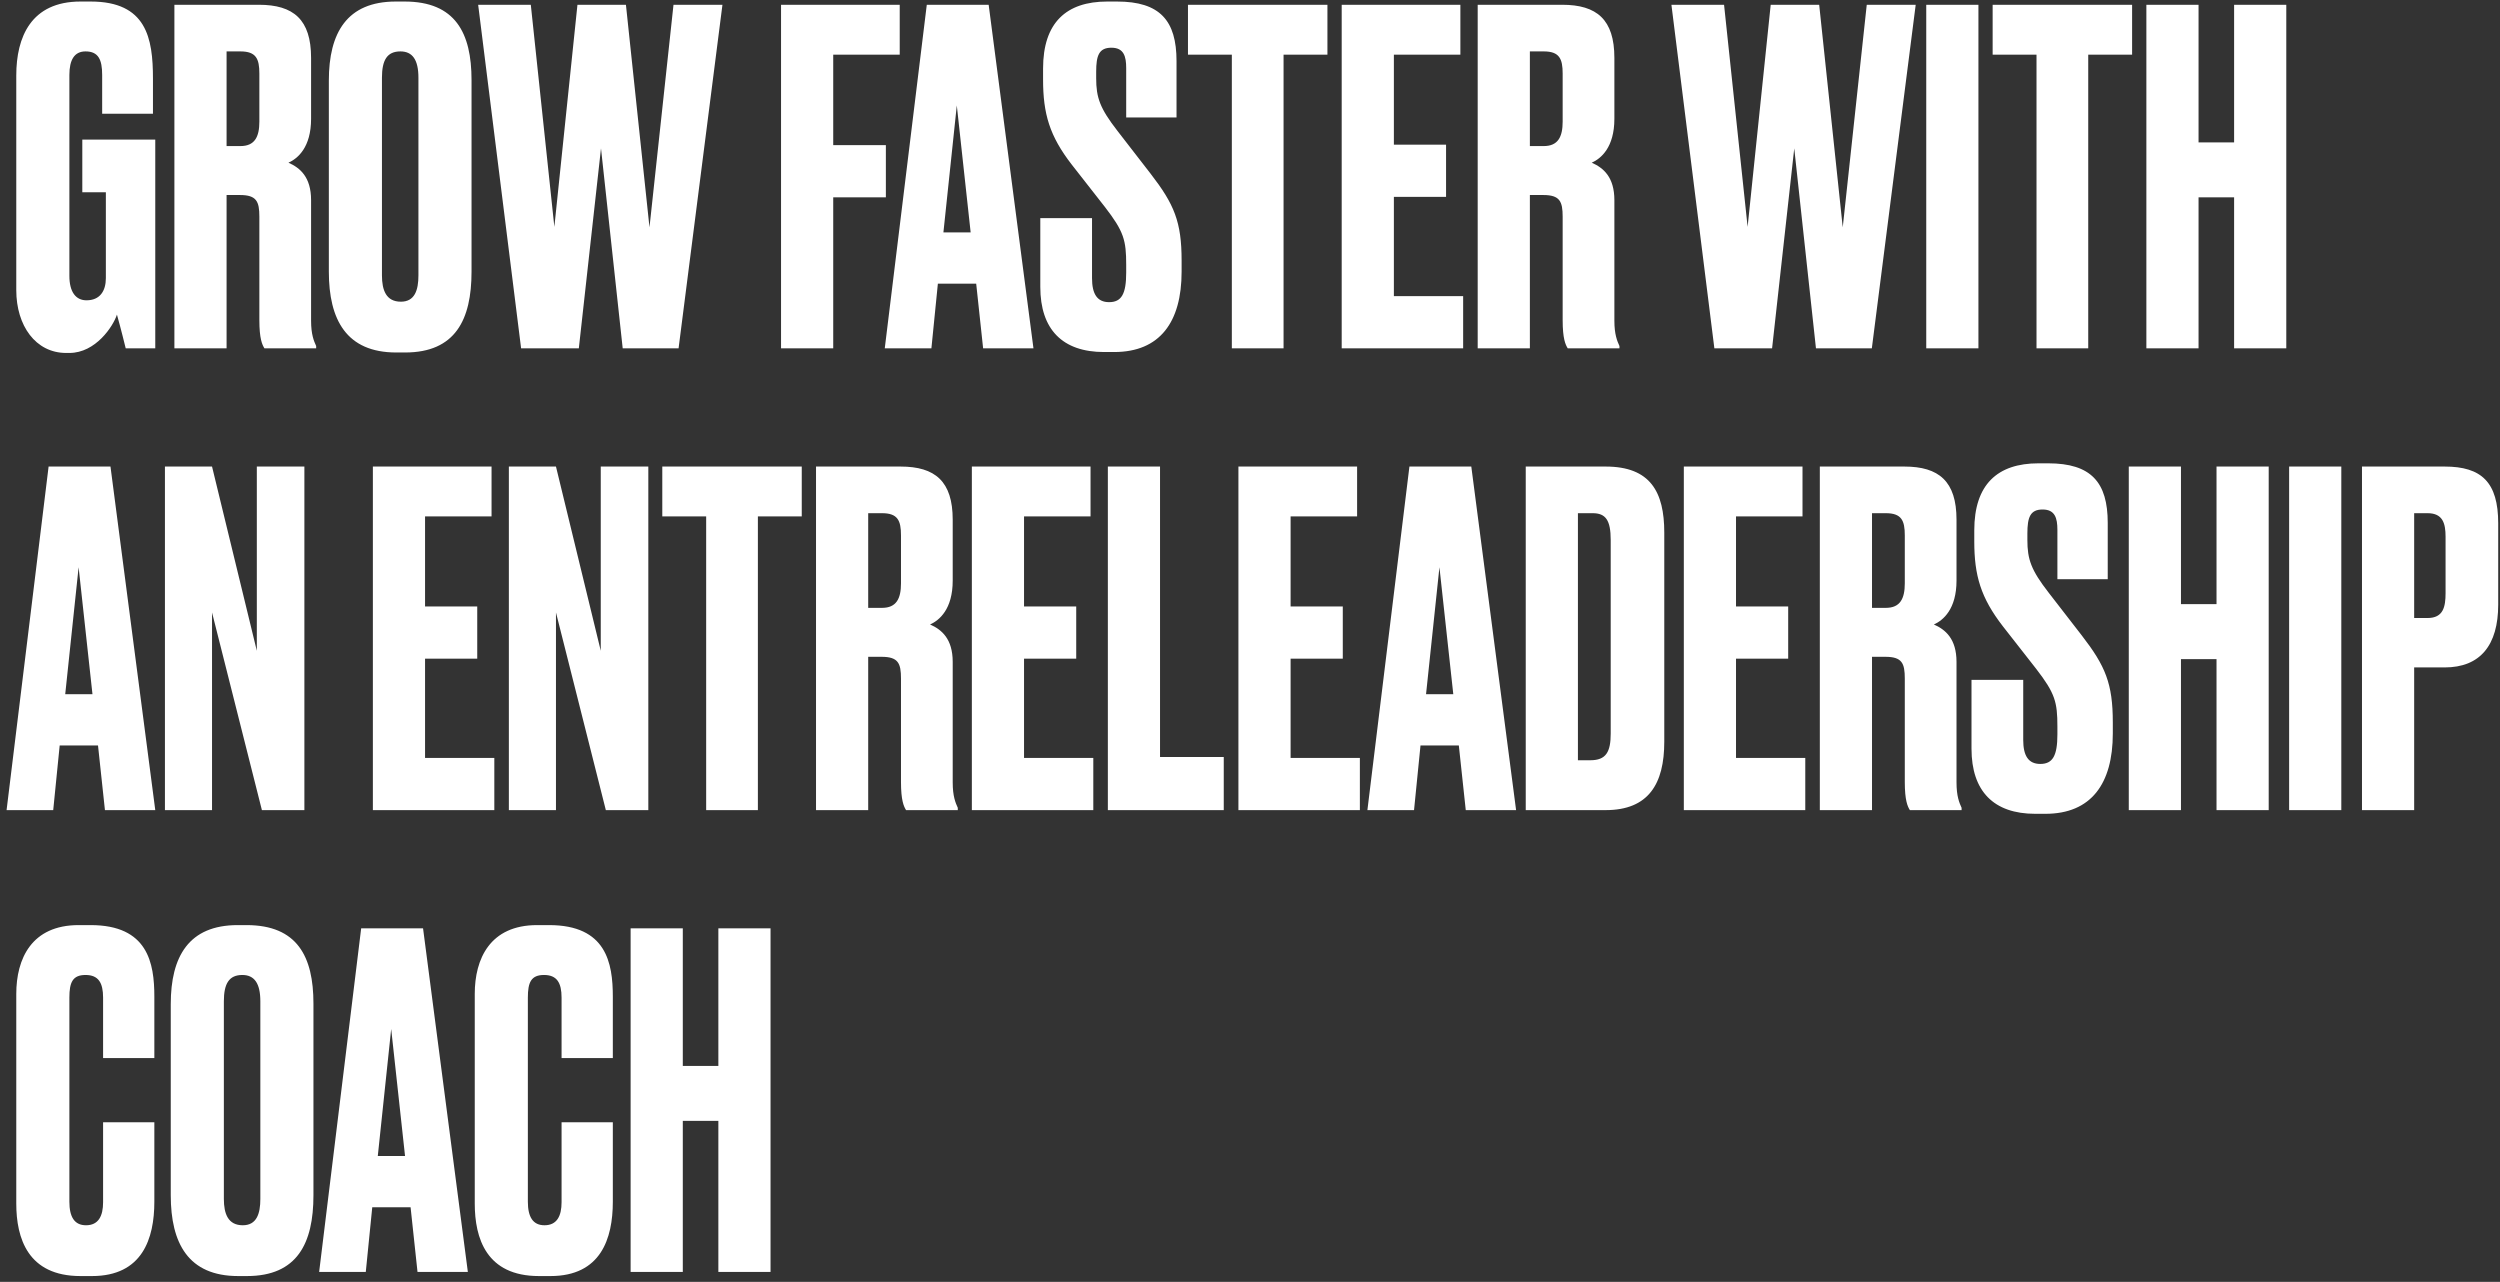<svg width="314" height="161" viewBox="0 0 314 161" fill="none" xmlns="http://www.w3.org/2000/svg">
<rect x="0" y="0" width="314" height="161" fill="#333333" stroke="none"/>
<path d="M8.714 44.331H8.308C4.48 44.331 2.044 40.909 2.044 36.443V9.473C2.044 4.659 3.9 0.193 10.106 0.193H11.382C18.4 0.193 19.212 4.775 19.212 9.879V14.287H12.832V9.415C12.832 7.501 12.368 6.457 10.744 6.457C9.352 6.457 8.714 7.501 8.714 9.415V34.645C8.714 36.675 9.526 37.719 10.86 37.719C12.542 37.719 13.296 36.559 13.296 34.935V24.147H10.338V17.535H19.502V43.751H15.79C15.732 43.519 15.21 41.373 14.688 39.517C14.224 40.967 12.02 44.331 8.714 44.331ZM28.458 6.457V18.347H30.198C31.996 18.347 32.576 17.187 32.576 15.273V9.241C32.576 7.385 32.17 6.457 30.198 6.457H28.458ZM28.458 24.495V43.751H21.904V0.599H32.518C36.868 0.599 39.072 2.455 39.072 7.269V14.925C39.072 18.521 37.39 19.913 36.23 20.435C37.68 21.073 39.072 22.233 39.072 25.133V40.271C39.072 42.011 39.42 42.823 39.71 43.461V43.751H33.214C32.924 43.287 32.576 42.533 32.576 40.213V27.221C32.576 25.307 32.228 24.495 30.14 24.495H28.458ZM59.225 10.053V34.123C59.225 40.155 57.195 44.273 50.873 44.273H49.771C43.507 44.273 41.303 40.155 41.303 34.123V10.111C41.303 4.137 43.565 0.193 49.713 0.193H50.815C57.195 0.193 59.225 4.137 59.225 10.053ZM52.555 34.587V9.763C52.555 7.501 51.801 6.457 50.293 6.457C48.611 6.457 47.973 7.559 47.973 9.763V34.587C47.973 36.443 48.495 37.893 50.351 37.893C52.091 37.893 52.555 36.443 52.555 34.587ZM72.527 0.599H78.617L81.575 28.555L84.591 0.599H90.739L85.229 43.751H78.211L75.485 18.637L72.701 43.751H65.451L60.057 0.599H66.669L69.627 28.497L72.527 0.599ZM98.099 43.751V0.599H113.005V6.863H104.653V18.231H111.265V24.785H104.653V43.751H98.099ZM123.48 43.751L122.61 35.631H117.796L116.984 43.751H111.126L116.404 0.599H124.176L129.802 43.751H123.48ZM120.174 13.243L118.492 29.193H121.914L120.174 13.243ZM139.072 0.193H140.29C145.684 0.193 147.772 2.571 147.772 7.675V14.751H141.45V8.545C141.45 7.095 141.16 5.993 139.594 5.993C138.028 5.993 137.68 6.979 137.68 9.009V9.821C137.68 12.257 138.144 13.591 140.348 16.433L144.524 21.827C147.482 25.655 148.41 27.859 148.41 32.731V34.123C148.41 40.445 145.684 44.215 139.942 44.215H138.666C133.446 44.215 130.662 41.373 130.662 36.037V27.395H137.158V34.935C137.158 36.907 137.796 37.951 139.304 37.951C140.87 37.951 141.45 36.907 141.45 34.239V33.253C141.45 30.179 141.16 29.077 138.782 26.003L134.606 20.667C131.822 17.071 131.01 14.287 131.01 9.995V8.603C131.01 2.861 133.91 0.193 139.072 0.193ZM149.209 0.599H166.725V6.863H161.215V43.751H154.719V6.863H149.209V0.599ZM168.517 0.599H183.423V6.863H175.071V18.173H181.625V24.727H175.071V37.197H183.771V43.751H168.517V0.599ZM192.152 6.457V18.347H193.892C195.69 18.347 196.27 17.187 196.27 15.273V9.241C196.27 7.385 195.864 6.457 193.892 6.457H192.152ZM192.152 24.495V43.751H185.598V0.599H196.212C200.562 0.599 202.766 2.455 202.766 7.269V14.925C202.766 18.521 201.084 19.913 199.924 20.435C201.374 21.073 202.766 22.233 202.766 25.133V40.271C202.766 42.011 203.114 42.823 203.404 43.461V43.751H196.908C196.618 43.287 196.27 42.533 196.27 40.213V27.221C196.27 25.307 195.922 24.495 193.834 24.495H192.152ZM222.4 0.599H228.49L231.448 28.555L234.464 0.599H240.612L235.102 43.751H228.084L225.358 18.637L222.574 43.751H215.324L209.93 0.599H216.542L219.5 28.497L222.4 0.599ZM248.491 0.599V43.751H241.937V0.599H248.491ZM250.276 0.599H267.792V6.863H262.282V43.751H255.786V6.863H250.276V0.599ZM276.138 24.785V43.751H269.584V0.599H276.138V17.883H280.604V0.599H287.158V43.751H280.604V24.785H276.138ZM13.18 101.751L12.31 93.631H7.496L6.684 101.751H0.826L6.104 58.599H13.876L19.502 101.751H13.18ZM9.874 71.243L8.192 87.193H11.614L9.874 71.243ZM20.715 58.599H26.631L32.257 81.741V58.599H38.231V101.751H32.895L26.631 76.927V101.751H20.715V58.599ZM46.833 58.599H61.739V64.863H53.387V76.173H59.941V82.727H53.387V95.197H62.087V101.751H46.833V58.599ZM63.913 58.599H69.829L75.455 81.741V58.599H81.429V101.751H76.093L69.829 76.927V101.751H63.913V58.599ZM83.184 58.599H100.7V64.863H95.19V101.751H88.694V64.863H83.184V58.599ZM109.046 64.457V76.347H110.786C112.584 76.347 113.164 75.187 113.164 73.273V67.241C113.164 65.385 112.758 64.457 110.786 64.457H109.046ZM109.046 82.495V101.751H102.492V58.599H113.106C117.456 58.599 119.66 60.455 119.66 65.269V72.925C119.66 76.521 117.978 77.913 116.818 78.435C118.268 79.073 119.66 80.233 119.66 83.133V98.271C119.66 100.011 120.008 100.823 120.298 101.461V101.751H113.802C113.512 101.287 113.164 100.533 113.164 98.213V85.221C113.164 83.307 112.816 82.495 110.728 82.495H109.046ZM122.065 58.599H136.971V64.863H128.619V76.173H135.173V82.727H128.619V95.197H137.319V101.751H122.065V58.599ZM139.146 58.599H145.7V95.081H153.704V101.751H139.146V58.599ZM155.546 58.599H170.452V64.863H162.1V76.173H168.654V82.727H162.1V95.197H170.8V101.751H155.546V58.599ZM184.099 101.751L183.229 93.631H178.415L177.603 101.751H171.745L177.023 58.599H184.795L190.421 101.751H184.099ZM180.793 71.243L179.111 87.193H182.533L180.793 71.243ZM191.633 101.751V58.599H201.667C207.293 58.599 209.033 61.789 209.033 66.893V93.167C209.033 98.445 207.061 101.751 201.667 101.751H191.633ZM198.187 64.457V95.487H199.753C201.725 95.487 202.305 94.443 202.305 92.123V67.821C202.305 65.327 201.667 64.457 200.043 64.457H198.187ZM211.489 58.599H226.395V64.863H218.043V76.173H224.597V82.727H218.043V95.197H226.743V101.751H211.489V58.599ZM235.124 64.457V76.347H236.864C238.662 76.347 239.242 75.187 239.242 73.273V67.241C239.242 65.385 238.836 64.457 236.864 64.457H235.124ZM235.124 82.495V101.751H228.57V58.599H239.184C243.534 58.599 245.738 60.455 245.738 65.269V72.925C245.738 76.521 244.056 77.913 242.896 78.435C244.346 79.073 245.738 80.233 245.738 83.133V98.271C245.738 100.011 246.086 100.823 246.376 101.461V101.751H239.88C239.59 101.287 239.242 100.533 239.242 98.213V85.221C239.242 83.307 238.894 82.495 236.806 82.495H235.124ZM256.031 58.193H257.249C262.643 58.193 264.731 60.571 264.731 65.675V72.751H258.409V66.545C258.409 65.095 258.119 63.993 256.553 63.993C254.987 63.993 254.639 64.979 254.639 67.009V67.821C254.639 70.257 255.103 71.591 257.307 74.433L261.483 79.827C264.441 83.655 265.369 85.859 265.369 90.731V92.123C265.369 98.445 262.643 102.215 256.901 102.215H255.625C250.405 102.215 247.621 99.373 247.621 94.037V85.395H254.117V92.935C254.117 94.907 254.755 95.951 256.263 95.951C257.829 95.951 258.409 94.907 258.409 92.239V91.253C258.409 88.179 258.119 87.077 255.741 84.003L251.565 78.667C248.781 75.071 247.969 72.287 247.969 67.995V66.603C247.969 60.861 250.869 58.193 256.031 58.193ZM273.929 82.785V101.751H267.375V58.599H273.929V75.883H278.395V58.599H284.949V101.751H278.395V82.785H273.929ZM294.069 58.599V101.751H287.515V58.599H294.069ZM307.047 83.829H303.219V101.751H296.665V58.599H307.047C311.687 58.599 313.775 60.571 313.775 65.733V75.941C313.775 81.045 311.513 83.829 307.047 83.829ZM303.219 64.457V77.623H304.901C306.873 77.623 307.163 76.231 307.163 74.491V67.415C307.163 65.733 306.815 64.457 304.901 64.457H303.219ZM12.948 150.993V140.959H19.386V150.935C19.386 155.575 17.878 160.273 11.556 160.273H10.106C3.494 160.273 2.044 155.517 2.044 151.167V124.835C2.044 120.427 3.958 116.193 9.874 116.193H11.382C18.574 116.193 19.386 120.949 19.386 125.183V132.897H12.948V125.299C12.948 123.443 12.368 122.457 10.744 122.457C9.12 122.457 8.714 123.385 8.714 125.299V150.935C8.714 152.849 9.352 153.893 10.802 153.893C12.368 153.893 12.948 152.733 12.948 150.993ZM39.369 126.053V150.123C39.369 156.155 37.339 160.273 31.017 160.273H29.915C23.651 160.273 21.447 156.155 21.447 150.123V126.111C21.447 120.137 23.709 116.193 29.857 116.193H30.959C37.339 116.193 39.369 120.137 39.369 126.053ZM32.699 150.587V125.763C32.699 123.501 31.945 122.457 30.437 122.457C28.755 122.457 28.117 123.559 28.117 125.763V150.587C28.117 152.443 28.639 153.893 30.495 153.893C32.235 153.893 32.699 152.443 32.699 150.587ZM52.439 159.751L51.569 151.631H46.755L45.943 159.751H40.085L45.363 116.599H53.135L58.761 159.751H52.439ZM49.133 129.243L47.451 145.193H50.873L49.133 129.243ZM70.533 150.993V140.959H76.971V150.935C76.971 155.575 75.463 160.273 69.141 160.273H67.691C61.079 160.273 59.629 155.517 59.629 151.167V124.835C59.629 120.427 61.543 116.193 67.459 116.193H68.967C76.159 116.193 76.971 120.949 76.971 125.183V132.897H70.533V125.299C70.533 123.443 69.953 122.457 68.329 122.457C66.705 122.457 66.299 123.385 66.299 125.299V150.935C66.299 152.849 66.937 153.893 68.387 153.893C69.953 153.893 70.533 152.733 70.533 150.993ZM85.76 140.785V159.751H79.206V116.599H85.76V133.883H90.226V116.599H96.78V159.751H90.226V140.785H85.76Z" fill="white"/>
</svg>
